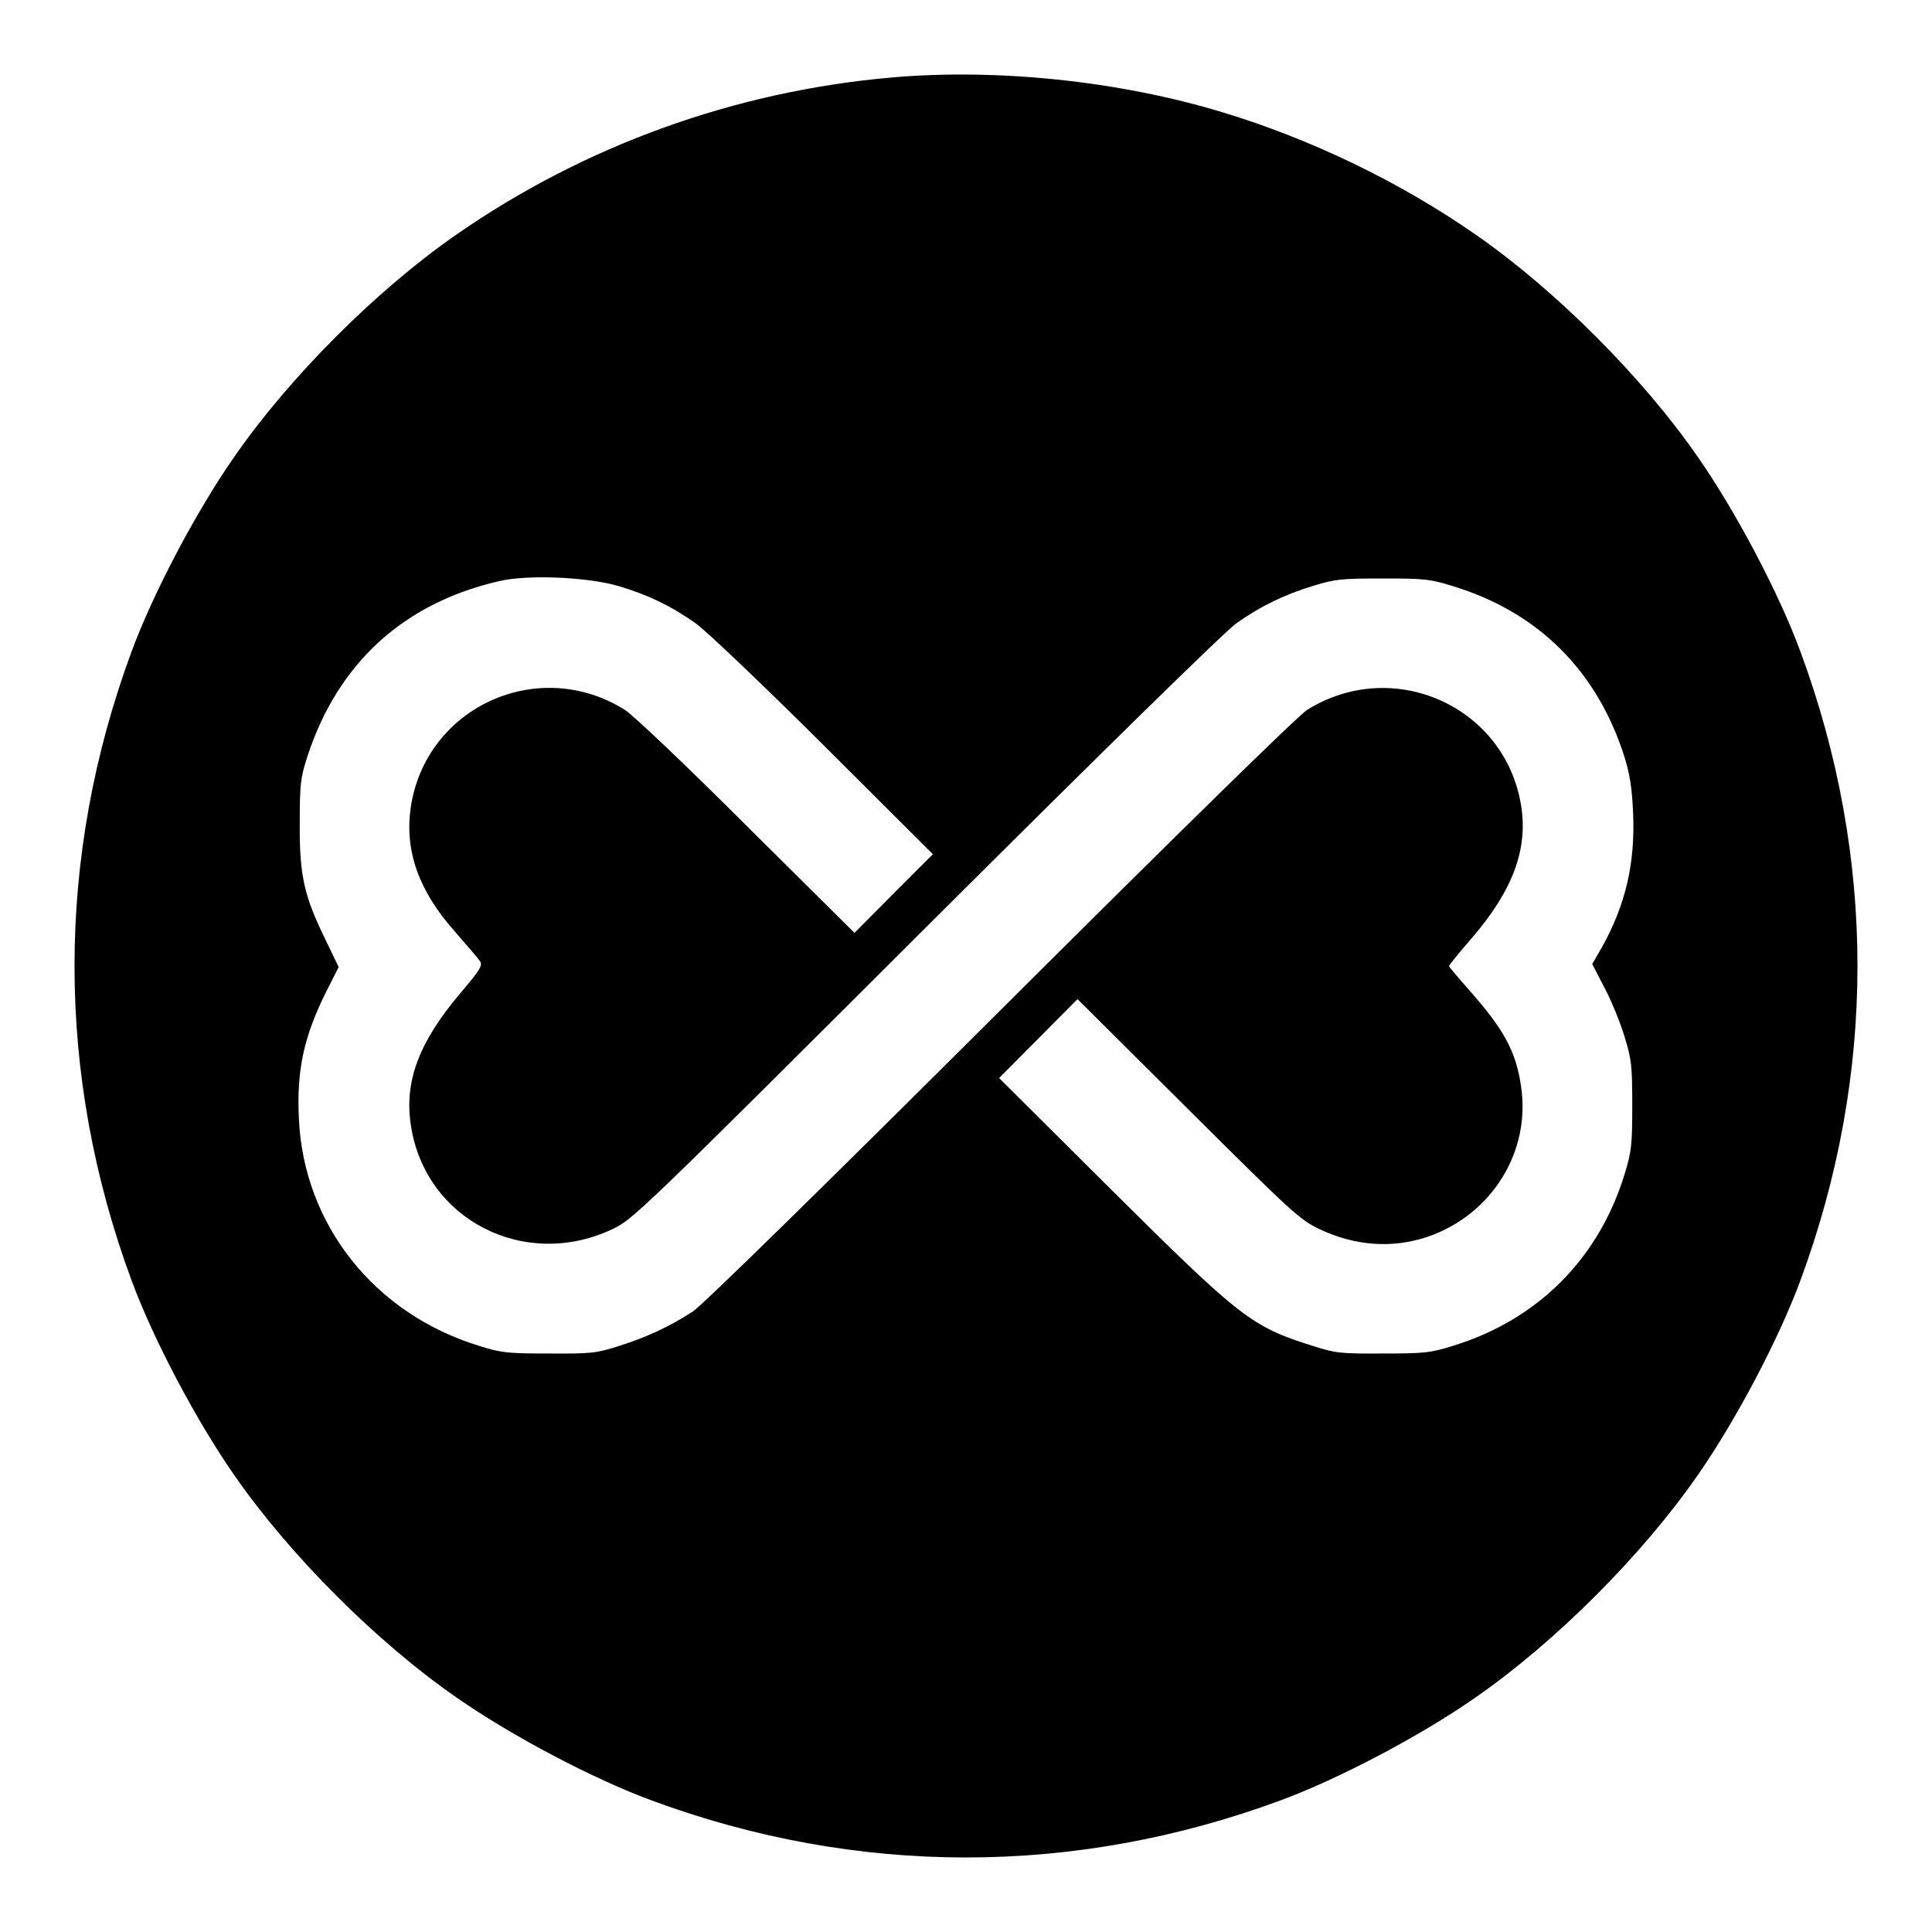 <?xml version="1.0" standalone="no"?>
<!DOCTYPE svg PUBLIC "-//W3C//DTD SVG 20010904//EN"
 "http://www.w3.org/TR/2001/REC-SVG-20010904/DTD/svg10.dtd">
<svg version="1.0" xmlns="http://www.w3.org/2000/svg"
 width="700pt" height="700pt" viewBox="0 0 700 700"
 preserveAspectRatio="xMidYMid meet">
<g transform="translate(0,700) scale(0.1,-0.1)"
fill="#000000" stroke="none">
<path d="M3228 6719 c-566 -50 -1109 -246 -1573 -568 -289 -200 -606 -517
-806 -806 -139 -199 -295 -496 -372 -705 -276 -746 -276 -1534 0 -2280 77
-209 233 -506 372 -705 200 -289 517 -606 806 -806 199 -139 496 -295 705
-372 746 -276 1534 -276 2280 0 209 77 506 233 705 372 289 200 606 517 806
806 139 199 295 496 372 705 276 746 276 1534 0 2280 -77 209 -233 506 -372
705 -200 289 -517 606 -806 806 -275 191 -595 345 -915 442 -375 114 -820 160
-1202 126z m-985 -1843 c104 -31 188 -71 277 -134 36 -25 244 -223 463 -441
l397 -396 -142 -142 -142 -143 -391 388 c-214 214 -413 403 -441 420 -314 197
-723 10 -776 -355 -22 -156 29 -301 160 -448 42 -48 83 -96 90 -106 12 -16 5
-29 -73 -121 -149 -177 -201 -319 -176 -477 52 -341 413 -525 731 -374 73 35
100 60 1135 1093 653 651 1085 1074 1125 1102 88 62 172 103 277 135 81 25
102 27 253 27 152 0 172 -2 255 -28 308 -94 521 -306 620 -616 20 -65 28 -113
32 -205 8 -183 -27 -334 -114 -489 l-34 -59 45 -87 c25 -47 57 -126 72 -176
25 -81 28 -103 28 -249 0 -146 -3 -168 -28 -250 -94 -306 -315 -527 -621 -621
-82 -26 -104 -28 -255 -28 -154 -1 -171 1 -255 28 -220 69 -260 100 -728 565
l-407 405 142 143 142 143 401 -399 c377 -375 404 -400 475 -434 130 -62 266
-71 393 -28 232 80 374 308 338 545 -18 126 -62 207 -190 351 -39 44 -71 82
-71 85 0 3 38 50 86 105 146 171 201 320 175 478 -59 359 -464 539 -775 345
-31 -19 -472 -451 -1111 -1088 -653 -651 -1081 -1070 -1115 -1092 -85 -55
-167 -93 -265 -124 -84 -27 -101 -29 -255 -28 -151 0 -173 2 -255 28 -378 116
-634 438 -652 821 -9 178 18 301 101 466 l43 85 -47 98 c-78 159 -95 232 -94
421 0 147 3 167 28 245 111 339 350 556 697 635 104 24 322 14 432 -19z"/>
</g>
</svg>
